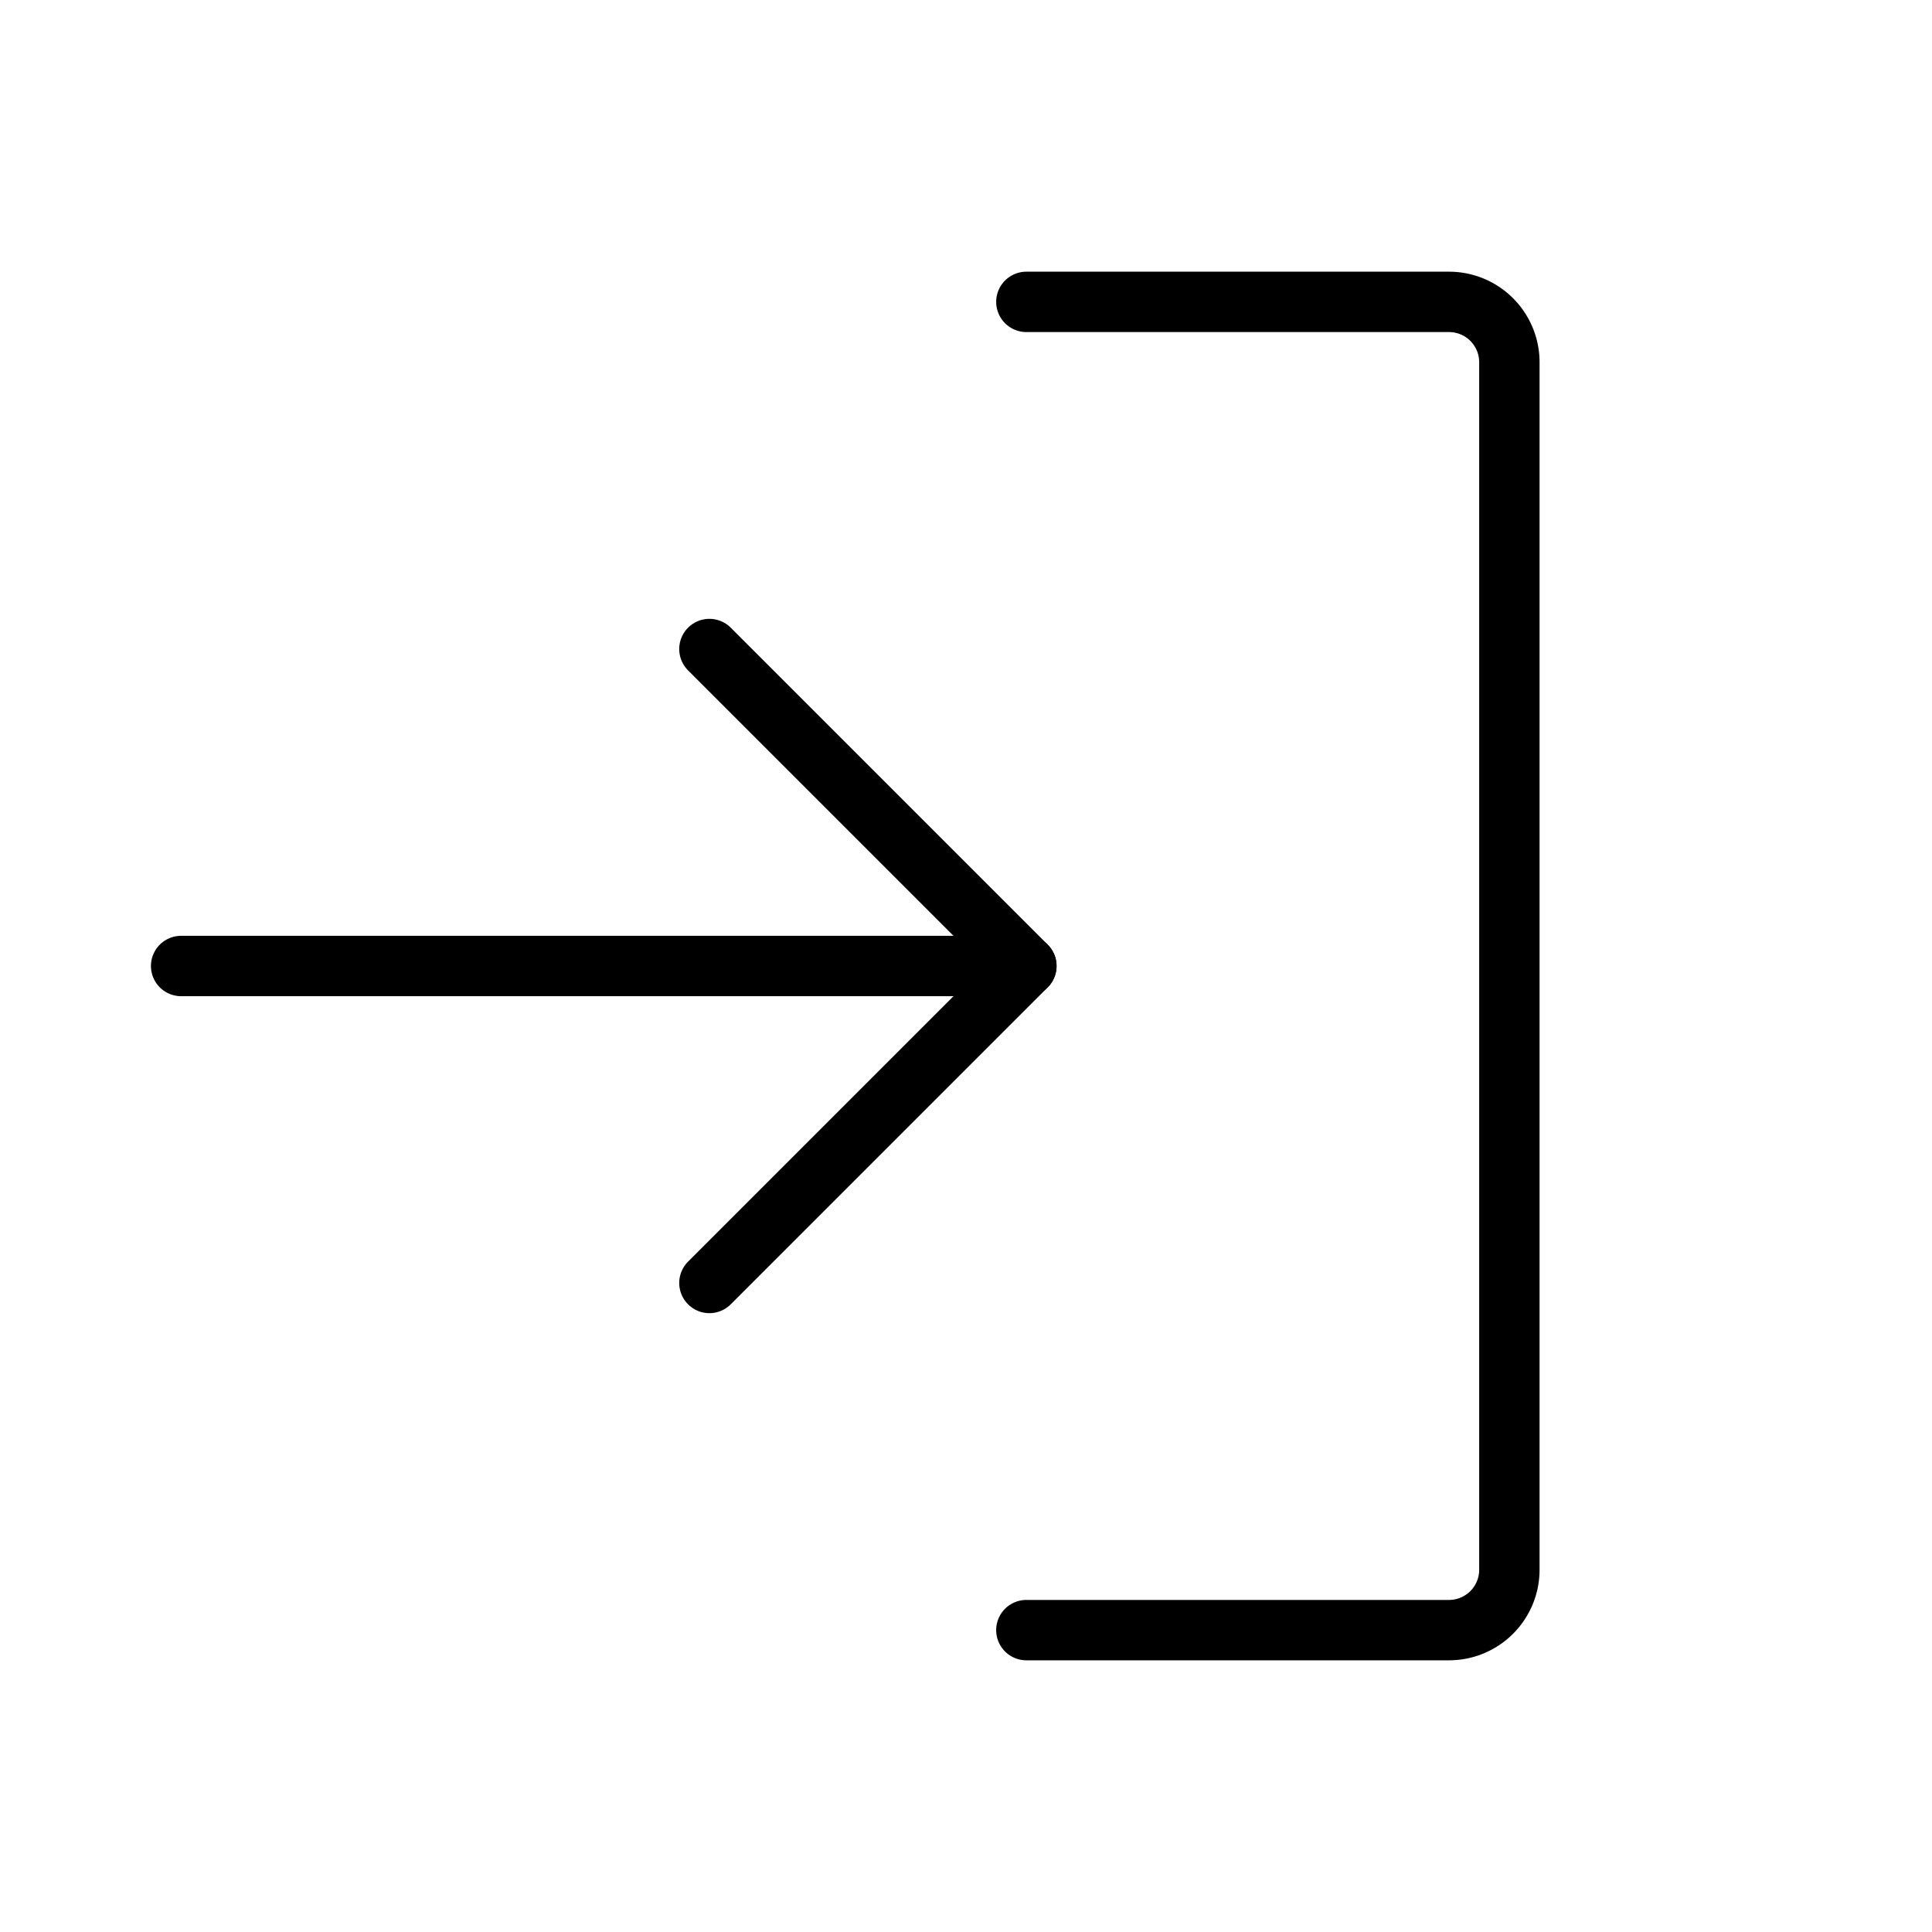 <svg xmlns="http://www.w3.org/2000/svg" width="26" height="26"  fill="#000000" viewBox="0 0 256 256"><rect width="256" height="256" fill="none"></rect><polyline points="94 170 136 128 94 86" fill="none" stroke="#000000" stroke-linecap="round" stroke-linejoin="round" stroke-width="8"></polyline><line x1="24" y1="128" x2="136" y2="128" fill="none" stroke="#000000" stroke-linecap="round" stroke-linejoin="round" stroke-width="8"></line><path d="M136,40h56a8,8,0,0,1,8,8V208a8,8,0,0,1-8,8H136" fill="none" stroke="#000000" stroke-linecap="round" stroke-linejoin="round" stroke-width="8"></path></svg>